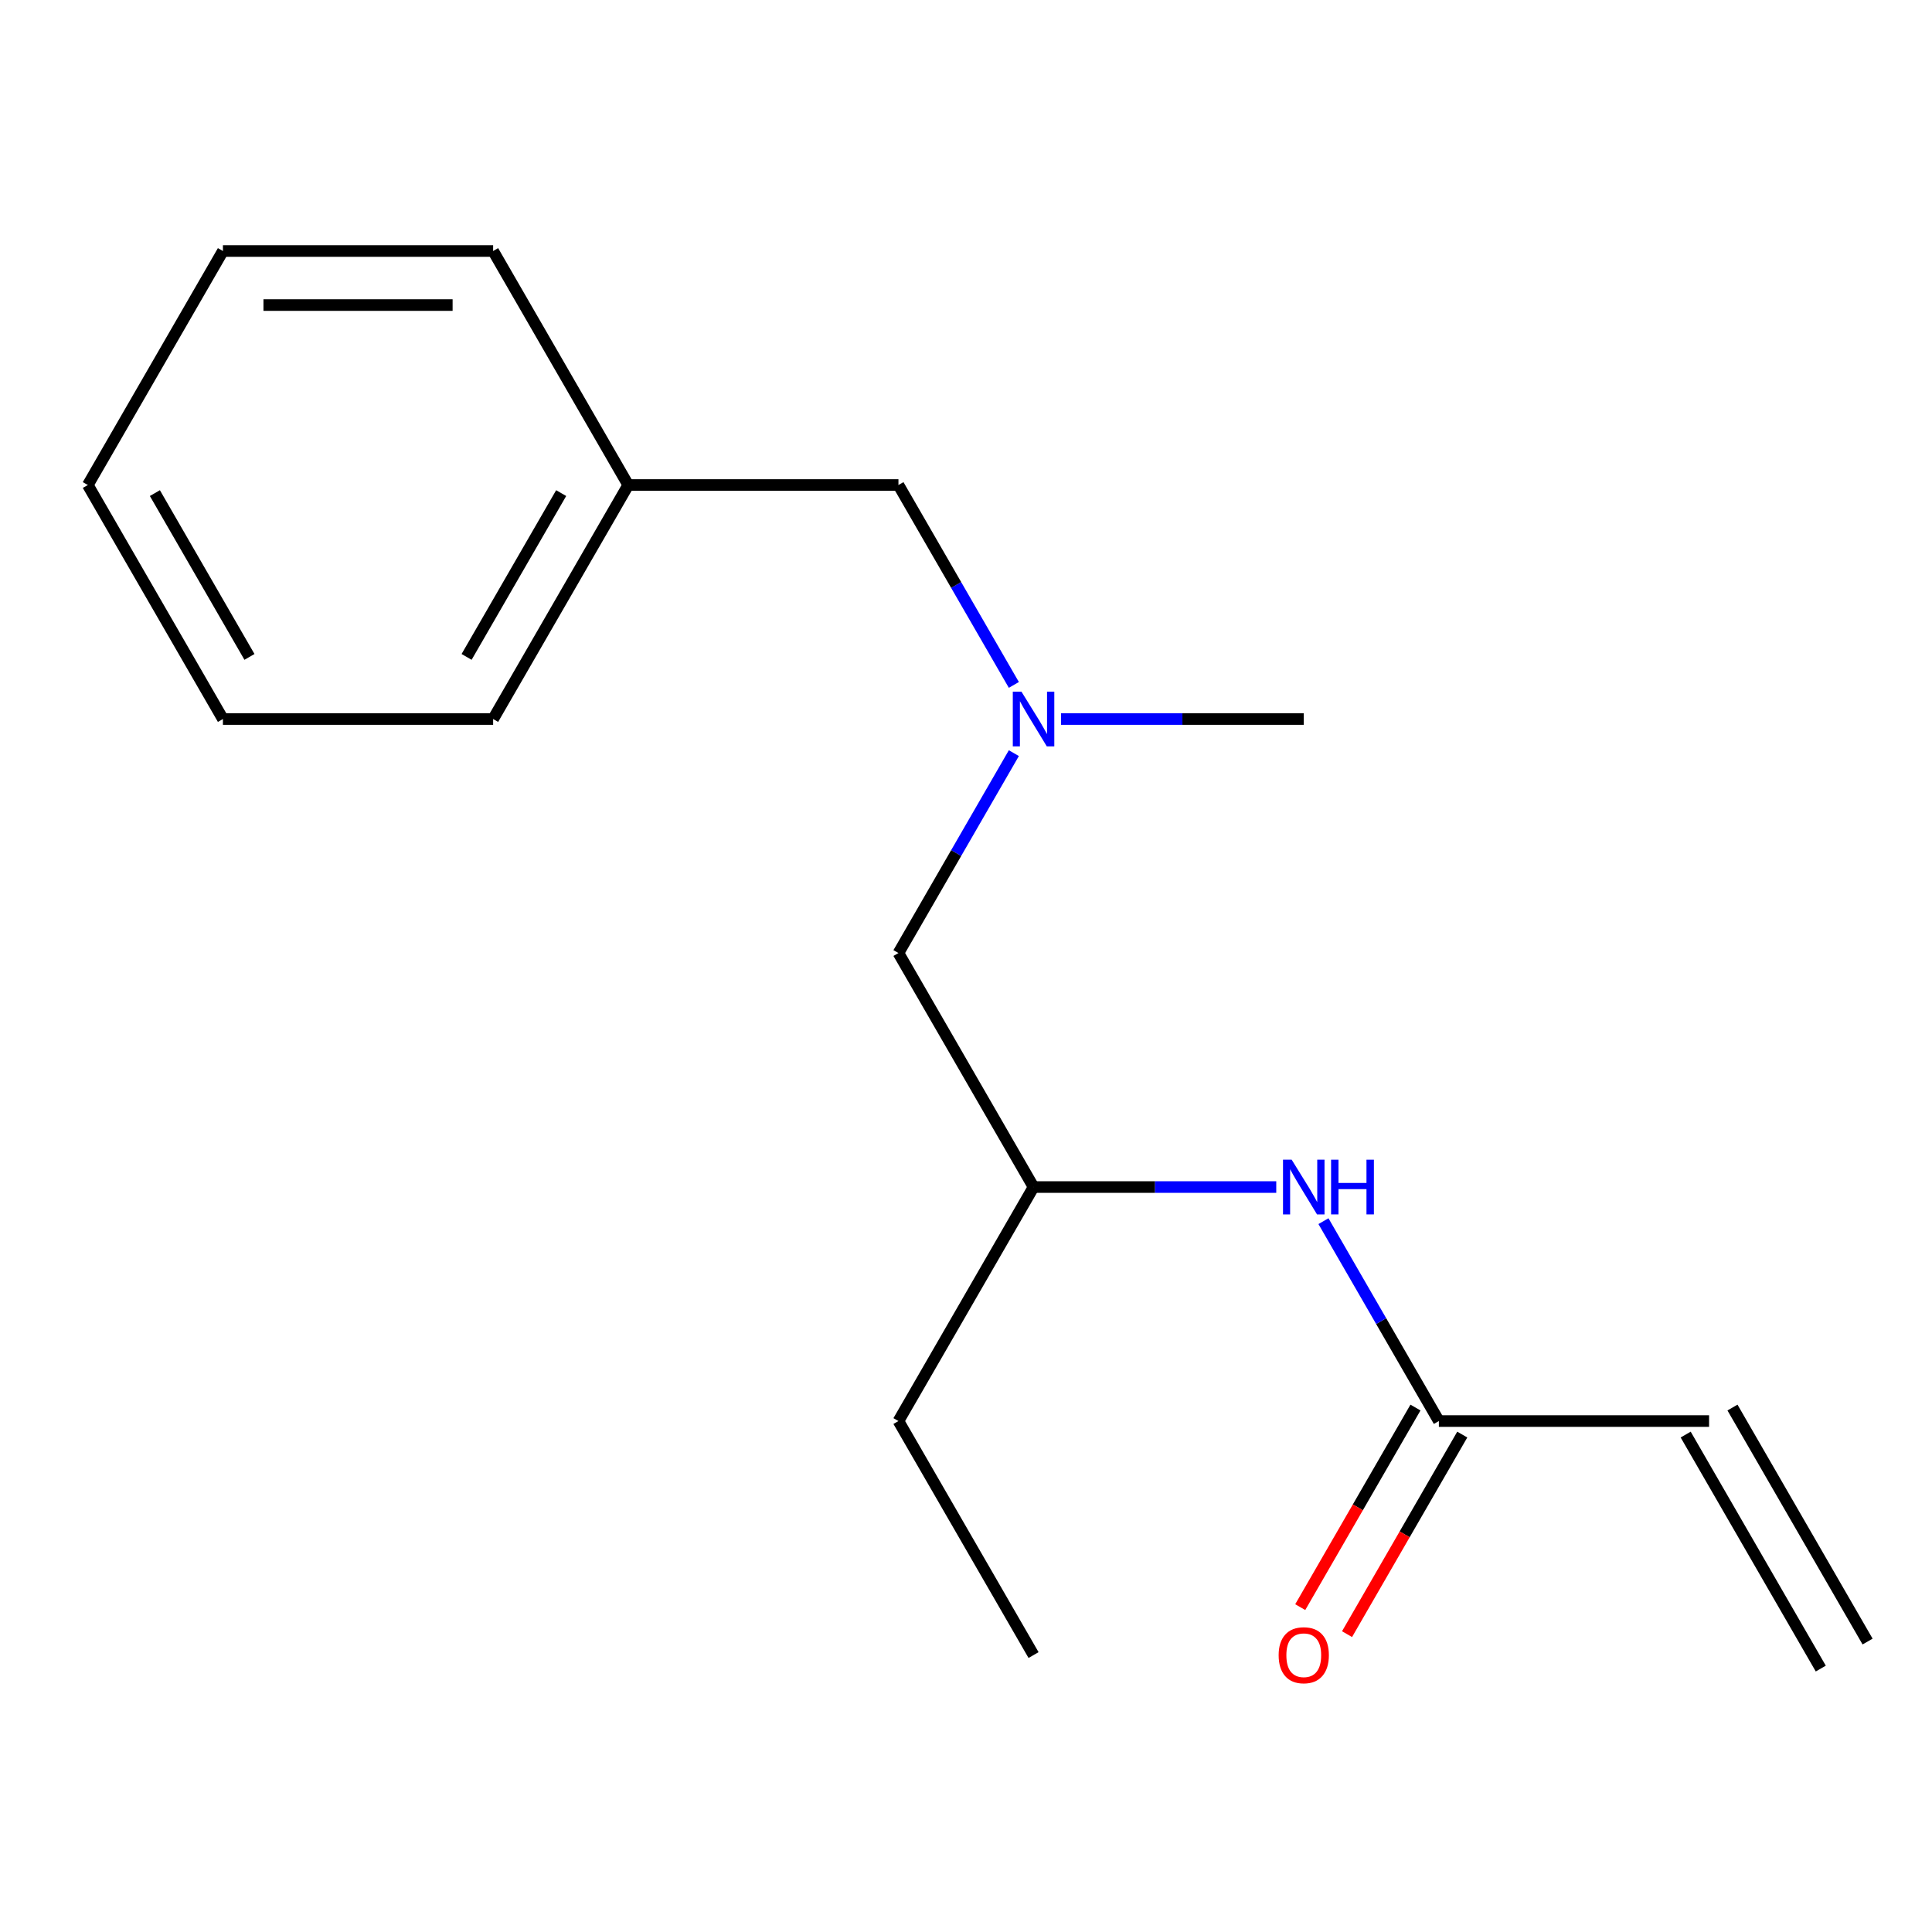 <?xml version='1.0' encoding='iso-8859-1'?>
<svg version='1.1' baseProfile='full'
              xmlns='http://www.w3.org/2000/svg'
                      xmlns:rdkit='http://www.rdkit.org/xml'
                      xmlns:xlink='http://www.w3.org/1999/xlink'
                  xml:space='preserve'
width='1000px' height='1000px' viewBox='0 0 1000 1000'>
<!-- END OF HEADER -->
<rect style='opacity:1.0;fill:#FFFFFF;stroke:none' width='1000' height='1000' x='0' y='0'> </rect>
<path class='bond-0' d='M 744.755,735.536 L 714.887,683.803' style='fill:none;fill-rule:evenodd;stroke:#000000;stroke-width:6px;stroke-linecap:butt;stroke-linejoin:miter;stroke-opacity:1' />
<path class='bond-0' d='M 714.887,683.803 L 685.019,632.07' style='fill:none;fill-rule:evenodd;stroke:#0000FF;stroke-width:6px;stroke-linecap:butt;stroke-linejoin:miter;stroke-opacity:1' />
<path class='bond-2' d='M 744.755,735.536 L 884.615,735.536' style='fill:none;fill-rule:evenodd;stroke:#000000;stroke-width:6px;stroke-linecap:butt;stroke-linejoin:miter;stroke-opacity:1' />
<path class='bond-3' d='M 732.643,728.543 L 702.821,780.196' style='fill:none;fill-rule:evenodd;stroke:#000000;stroke-width:6px;stroke-linecap:butt;stroke-linejoin:miter;stroke-opacity:1' />
<path class='bond-3' d='M 702.821,780.196 L 672.999,831.849' style='fill:none;fill-rule:evenodd;stroke:#FF0000;stroke-width:6px;stroke-linecap:butt;stroke-linejoin:miter;stroke-opacity:1' />
<path class='bond-3' d='M 756.867,742.529 L 727.046,794.182' style='fill:none;fill-rule:evenodd;stroke:#000000;stroke-width:6px;stroke-linecap:butt;stroke-linejoin:miter;stroke-opacity:1' />
<path class='bond-3' d='M 727.046,794.182 L 697.224,845.835' style='fill:none;fill-rule:evenodd;stroke:#FF0000;stroke-width:6px;stroke-linecap:butt;stroke-linejoin:miter;stroke-opacity:1' />
<path class='bond-7' d='M 660.589,614.413 L 597.777,614.413' style='fill:none;fill-rule:evenodd;stroke:#0000FF;stroke-width:6px;stroke-linecap:butt;stroke-linejoin:miter;stroke-opacity:1' />
<path class='bond-7' d='M 597.777,614.413 L 534.965,614.413' style='fill:none;fill-rule:evenodd;stroke:#000000;stroke-width:6px;stroke-linecap:butt;stroke-linejoin:miter;stroke-opacity:1' />
<path class='bond-1' d='M 524.771,389.825 L 494.903,441.558' style='fill:none;fill-rule:evenodd;stroke:#0000FF;stroke-width:6px;stroke-linecap:butt;stroke-linejoin:miter;stroke-opacity:1' />
<path class='bond-1' d='M 494.903,441.558 L 465.035,493.291' style='fill:none;fill-rule:evenodd;stroke:#000000;stroke-width:6px;stroke-linecap:butt;stroke-linejoin:miter;stroke-opacity:1' />
<path class='bond-6' d='M 524.771,354.512 L 494.903,302.779' style='fill:none;fill-rule:evenodd;stroke:#0000FF;stroke-width:6px;stroke-linecap:butt;stroke-linejoin:miter;stroke-opacity:1' />
<path class='bond-6' d='M 494.903,302.779 L 465.035,251.046' style='fill:none;fill-rule:evenodd;stroke:#000000;stroke-width:6px;stroke-linecap:butt;stroke-linejoin:miter;stroke-opacity:1' />
<path class='bond-9' d='M 549.202,372.168 L 612.013,372.168' style='fill:none;fill-rule:evenodd;stroke:#0000FF;stroke-width:6px;stroke-linecap:butt;stroke-linejoin:miter;stroke-opacity:1' />
<path class='bond-9' d='M 612.013,372.168 L 674.825,372.168' style='fill:none;fill-rule:evenodd;stroke:#000000;stroke-width:6px;stroke-linecap:butt;stroke-linejoin:miter;stroke-opacity:1' />
<path class='bond-4' d='M 872.503,742.529 L 942.433,863.651' style='fill:none;fill-rule:evenodd;stroke:#000000;stroke-width:6px;stroke-linecap:butt;stroke-linejoin:miter;stroke-opacity:1' />
<path class='bond-4' d='M 896.728,728.543 L 966.658,849.665' style='fill:none;fill-rule:evenodd;stroke:#000000;stroke-width:6px;stroke-linecap:butt;stroke-linejoin:miter;stroke-opacity:1' />
<path class='bond-5' d='M 465.035,493.291 L 534.965,614.413' style='fill:none;fill-rule:evenodd;stroke:#000000;stroke-width:6px;stroke-linecap:butt;stroke-linejoin:miter;stroke-opacity:1' />
<path class='bond-8' d='M 465.035,251.046 L 325.175,251.046' style='fill:none;fill-rule:evenodd;stroke:#000000;stroke-width:6px;stroke-linecap:butt;stroke-linejoin:miter;stroke-opacity:1' />
<path class='bond-10' d='M 534.965,614.413 L 465.035,735.536' style='fill:none;fill-rule:evenodd;stroke:#000000;stroke-width:6px;stroke-linecap:butt;stroke-linejoin:miter;stroke-opacity:1' />
<path class='bond-11' d='M 325.175,251.046 L 255.245,372.168' style='fill:none;fill-rule:evenodd;stroke:#000000;stroke-width:6px;stroke-linecap:butt;stroke-linejoin:miter;stroke-opacity:1' />
<path class='bond-11' d='M 290.461,255.228 L 241.51,340.014' style='fill:none;fill-rule:evenodd;stroke:#000000;stroke-width:6px;stroke-linecap:butt;stroke-linejoin:miter;stroke-opacity:1' />
<path class='bond-12' d='M 325.175,251.046 L 255.245,129.924' style='fill:none;fill-rule:evenodd;stroke:#000000;stroke-width:6px;stroke-linecap:butt;stroke-linejoin:miter;stroke-opacity:1' />
<path class='bond-13' d='M 465.035,735.536 L 534.965,856.658' style='fill:none;fill-rule:evenodd;stroke:#000000;stroke-width:6px;stroke-linecap:butt;stroke-linejoin:miter;stroke-opacity:1' />
<path class='bond-15' d='M 255.245,372.168 L 115.385,372.168' style='fill:none;fill-rule:evenodd;stroke:#000000;stroke-width:6px;stroke-linecap:butt;stroke-linejoin:miter;stroke-opacity:1' />
<path class='bond-14' d='M 255.245,129.924 L 115.385,129.924' style='fill:none;fill-rule:evenodd;stroke:#000000;stroke-width:6px;stroke-linecap:butt;stroke-linejoin:miter;stroke-opacity:1' />
<path class='bond-14' d='M 234.266,157.896 L 136.364,157.896' style='fill:none;fill-rule:evenodd;stroke:#000000;stroke-width:6px;stroke-linecap:butt;stroke-linejoin:miter;stroke-opacity:1' />
<path class='bond-17' d='M 115.385,129.924 L 45.455,251.046' style='fill:none;fill-rule:evenodd;stroke:#000000;stroke-width:6px;stroke-linecap:butt;stroke-linejoin:miter;stroke-opacity:1' />
<path class='bond-16' d='M 115.385,372.168 L 45.455,251.046' style='fill:none;fill-rule:evenodd;stroke:#000000;stroke-width:6px;stroke-linecap:butt;stroke-linejoin:miter;stroke-opacity:1' />
<path class='bond-16' d='M 129.12,340.014 L 80.168,255.228' style='fill:none;fill-rule:evenodd;stroke:#000000;stroke-width:6px;stroke-linecap:butt;stroke-linejoin:miter;stroke-opacity:1' />
<path  class='atom-1' d='M 668.565 600.253
L 677.845 615.253
Q 678.765 616.733, 680.245 619.413
Q 681.725 622.093, 681.805 622.253
L 681.805 600.253
L 685.565 600.253
L 685.565 628.573
L 681.685 628.573
L 671.725 612.173
Q 670.565 610.253, 669.325 608.053
Q 668.125 605.853, 667.765 605.173
L 667.765 628.573
L 664.085 628.573
L 664.085 600.253
L 668.565 600.253
' fill='#0000FF'/>
<path  class='atom-1' d='M 688.965 600.253
L 692.805 600.253
L 692.805 612.293
L 707.285 612.293
L 707.285 600.253
L 711.125 600.253
L 711.125 628.573
L 707.285 628.573
L 707.285 615.493
L 692.805 615.493
L 692.805 628.573
L 688.965 628.573
L 688.965 600.253
' fill='#0000FF'/>
<path  class='atom-2' d='M 528.705 358.008
L 537.985 373.008
Q 538.905 374.488, 540.385 377.168
Q 541.865 379.848, 541.945 380.008
L 541.945 358.008
L 545.705 358.008
L 545.705 386.328
L 541.825 386.328
L 531.865 369.928
Q 530.705 368.008, 529.465 365.808
Q 528.265 363.608, 527.905 362.928
L 527.905 386.328
L 524.225 386.328
L 524.225 358.008
L 528.705 358.008
' fill='#0000FF'/>
<path  class='atom-4' d='M 661.825 856.738
Q 661.825 849.938, 665.185 846.138
Q 668.545 842.338, 674.825 842.338
Q 681.105 842.338, 684.465 846.138
Q 687.825 849.938, 687.825 856.738
Q 687.825 863.618, 684.425 867.538
Q 681.025 871.418, 674.825 871.418
Q 668.585 871.418, 665.185 867.538
Q 661.825 863.658, 661.825 856.738
M 674.825 868.218
Q 679.145 868.218, 681.465 865.338
Q 683.825 862.418, 683.825 856.738
Q 683.825 851.178, 681.465 848.378
Q 679.145 845.538, 674.825 845.538
Q 670.505 845.538, 668.145 848.338
Q 665.825 851.138, 665.825 856.738
Q 665.825 862.458, 668.145 865.338
Q 670.505 868.218, 674.825 868.218
' fill='#FF0000'/>
</svg>
